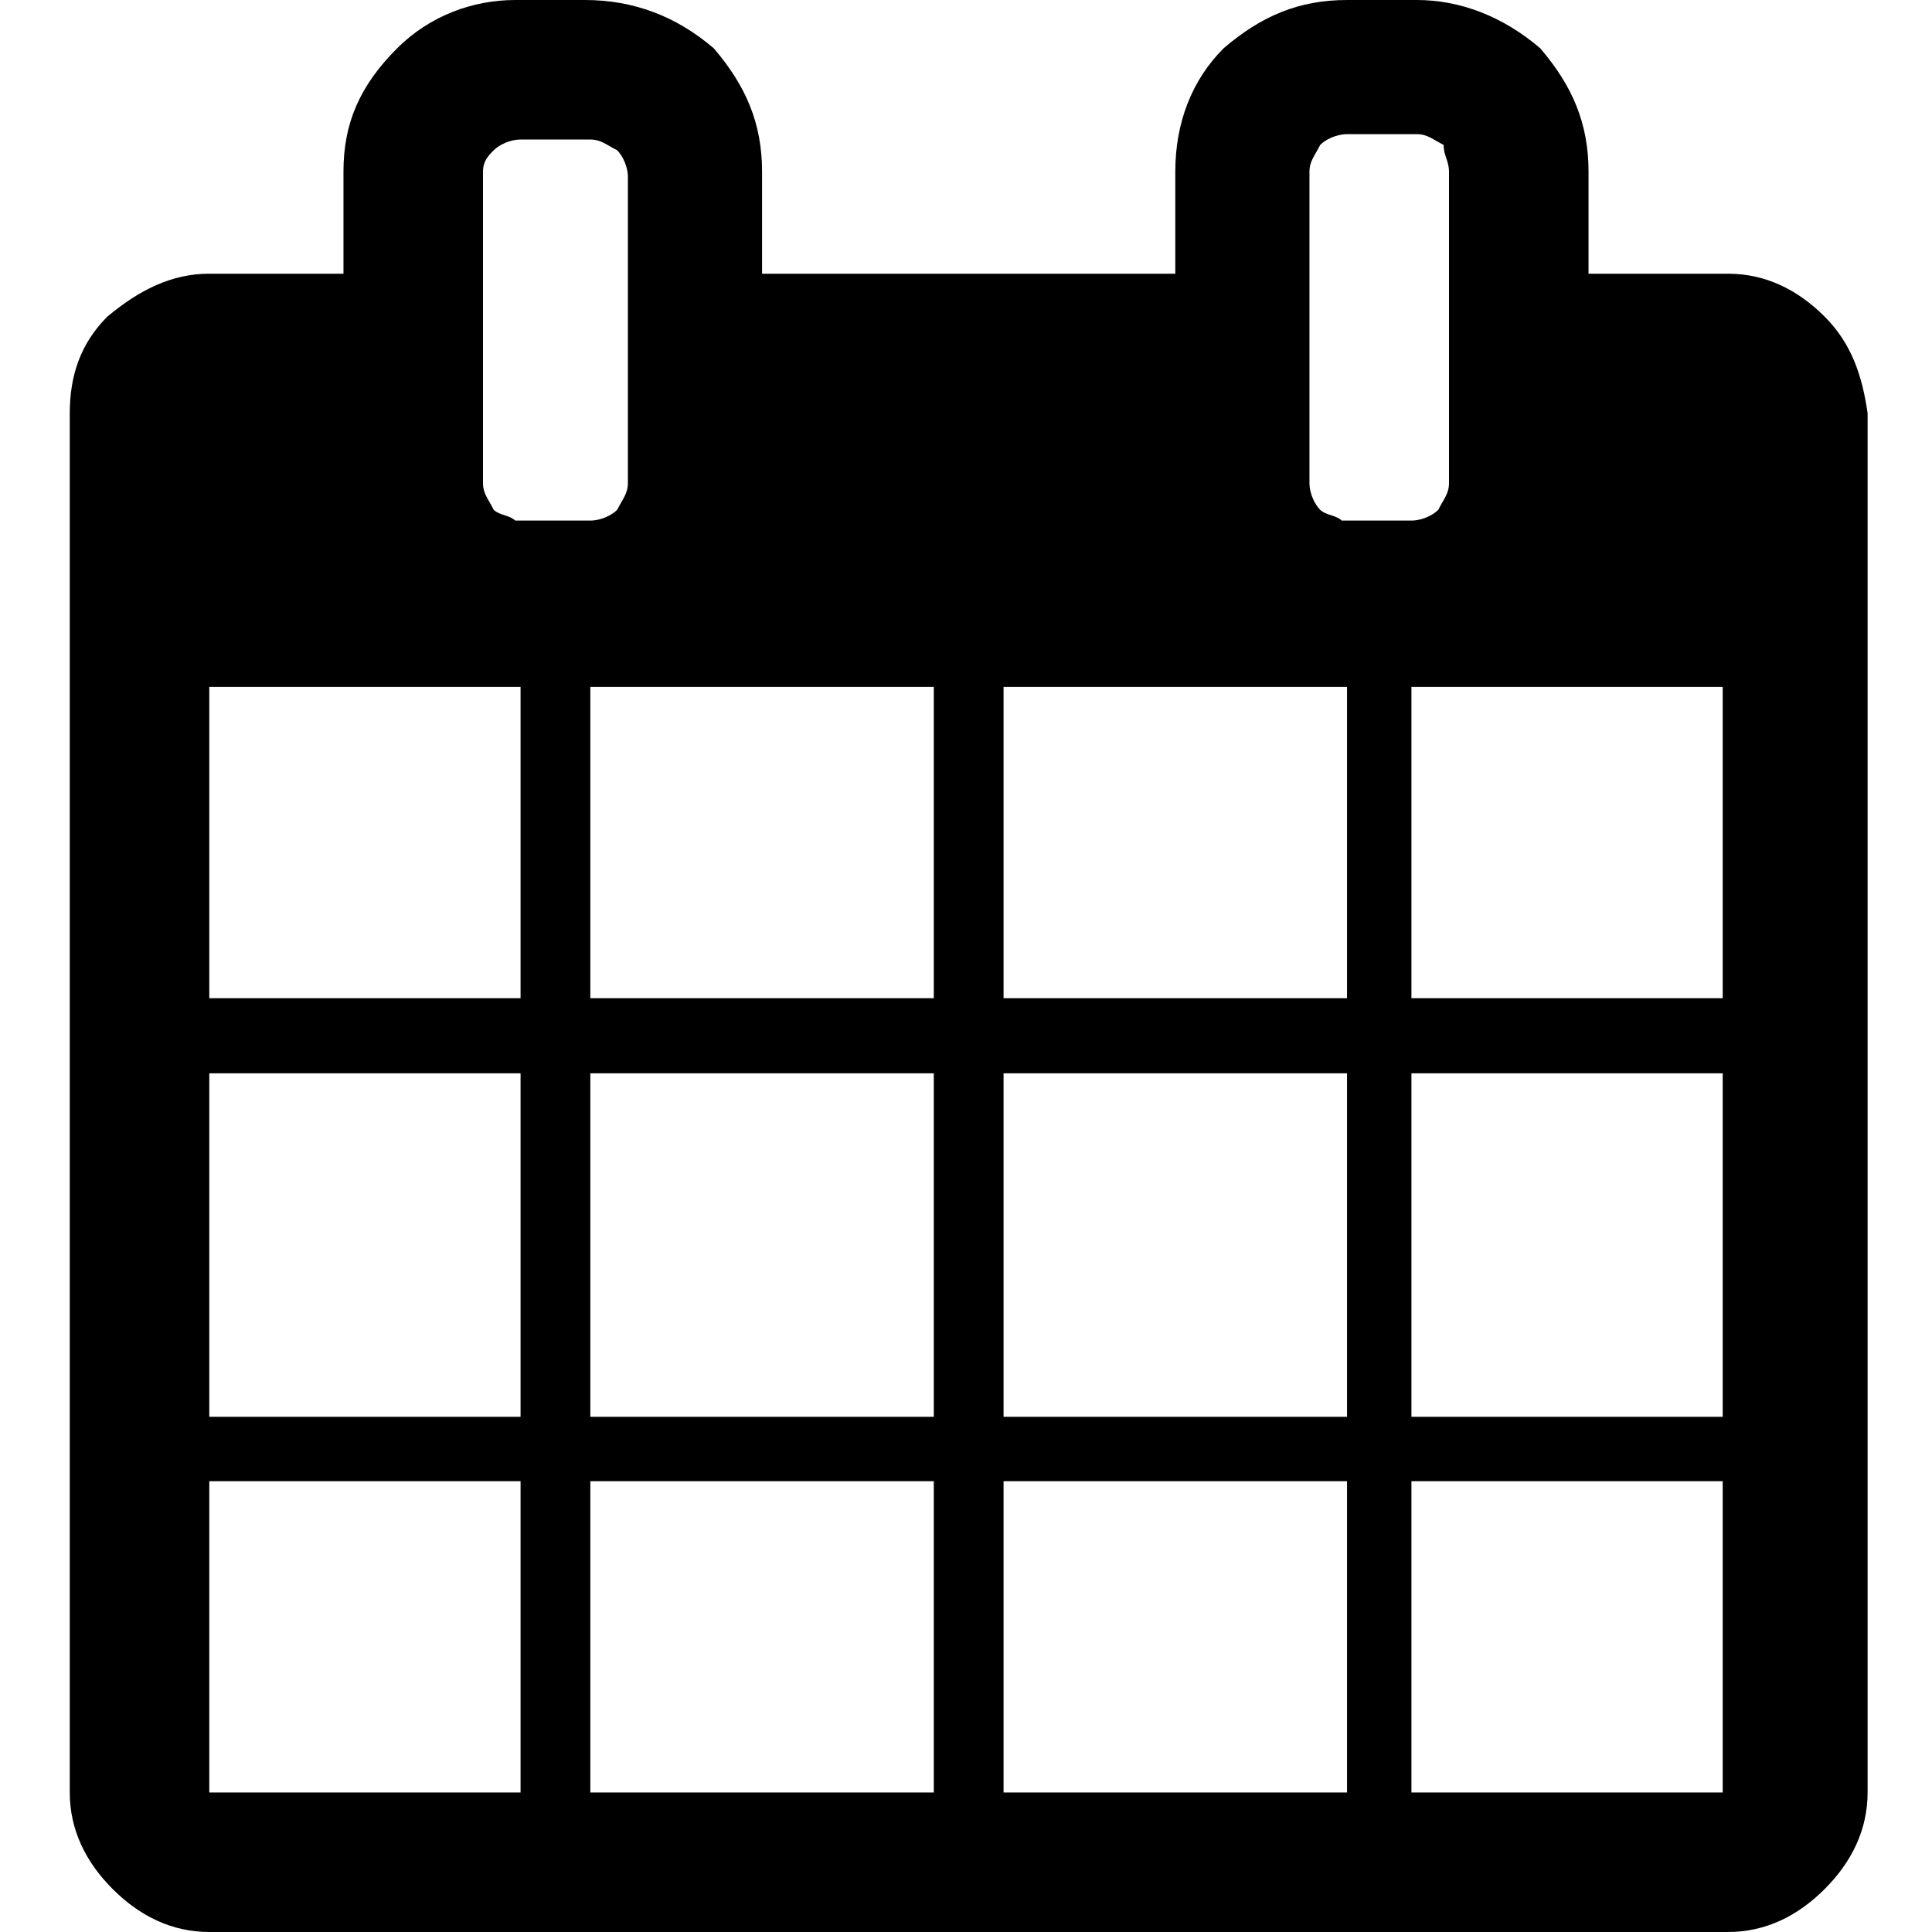 <svg xmlns="http://www.w3.org/2000/svg" xmlns:xlink="http://www.w3.org/1999/xlink" width="36" height="36" viewBox="0 0 36 36" fill="currentColor">
<path d="M32.1,18.6h-5.8v-5.8h5.8V18.6z M32.1,26.4h-5.8v-6.4h5.8V26.4z M32.1,33.4h-5.8v-5.8h5.8V33.4z M24.6,9.5
	c-0.1-0.1-0.2-0.3-0.2-0.5V3.2c0-0.2,0.1-0.3,0.2-0.5c0.1-0.1,0.3-0.2,0.5-0.2h1.3c0.2,0,0.3,0.1,0.5,0.2C26.9,2.9,27,3,27,3.2V9
	c0,0.2-0.1,0.3-0.2,0.5c-0.1,0.1-0.3,0.2-0.5,0.2h-1.3C24.9,9.6,24.7,9.6,24.6,9.5z M25.1,18.6h-6.4v-5.8h6.4V18.6z M25.1,26.4h-6.4
	v-6.4h6.4V26.4z M25.1,33.4h-6.4v-5.8h6.4V33.4z M17.4,18.6h-6.4v-5.8h6.4V18.6z M17.4,26.4h-6.4v-6.4h6.4V26.4z M17.4,33.4h-6.4
	v-5.8h6.4V33.4z M9.2,9.5C9.1,9.3,9,9.2,9,9V3.2C9,3,9.1,2.9,9.2,2.8c0.1-0.1,0.3-0.2,0.5-0.2h1.3c0.2,0,0.3,0.1,0.5,0.2
	c0.1,0.1,0.2,0.3,0.2,0.5V9c0,0.2-0.1,0.3-0.2,0.5c-0.1,0.1-0.3,0.2-0.5,0.2H9.6C9.5,9.6,9.3,9.6,9.2,9.5z M9.6,18.6H3.9v-5.8h5.8
	V18.6z M9.6,26.4H3.9v-6.4h5.8V26.4z M9.6,33.4H3.9v-5.8h5.8V33.4z M34,5.9c-0.5-0.5-1.1-0.8-1.8-0.8h-2.6V3.2
	c0-0.9-0.3-1.6-0.9-2.3C28,0.3,27.2,0,26.4,0h-1.3c-0.9,0-1.6,0.3-2.3,0.9c-0.6,0.6-0.9,1.4-0.9,2.3v1.9h-7.7V3.2
	c0-0.9-0.3-1.6-0.9-2.3C12.6,0.3,11.8,0,10.9,0H9.6C8.8,0,8,0.3,7.4,0.9C6.7,1.6,6.4,2.3,6.4,3.2v1.9H3.9C3.2,5.1,2.6,5.4,2,5.9
	C1.5,6.4,1.3,7,1.3,7.7v25.7c0,0.7,0.3,1.3,0.8,1.8C2.6,35.7,3.2,36,3.9,36h28.3c0.7,0,1.3-0.3,1.8-0.8c0.5-0.5,0.8-1.1,0.8-1.8V7.7
	C34.7,7,34.5,6.4,34,5.9z"/>
</svg>
